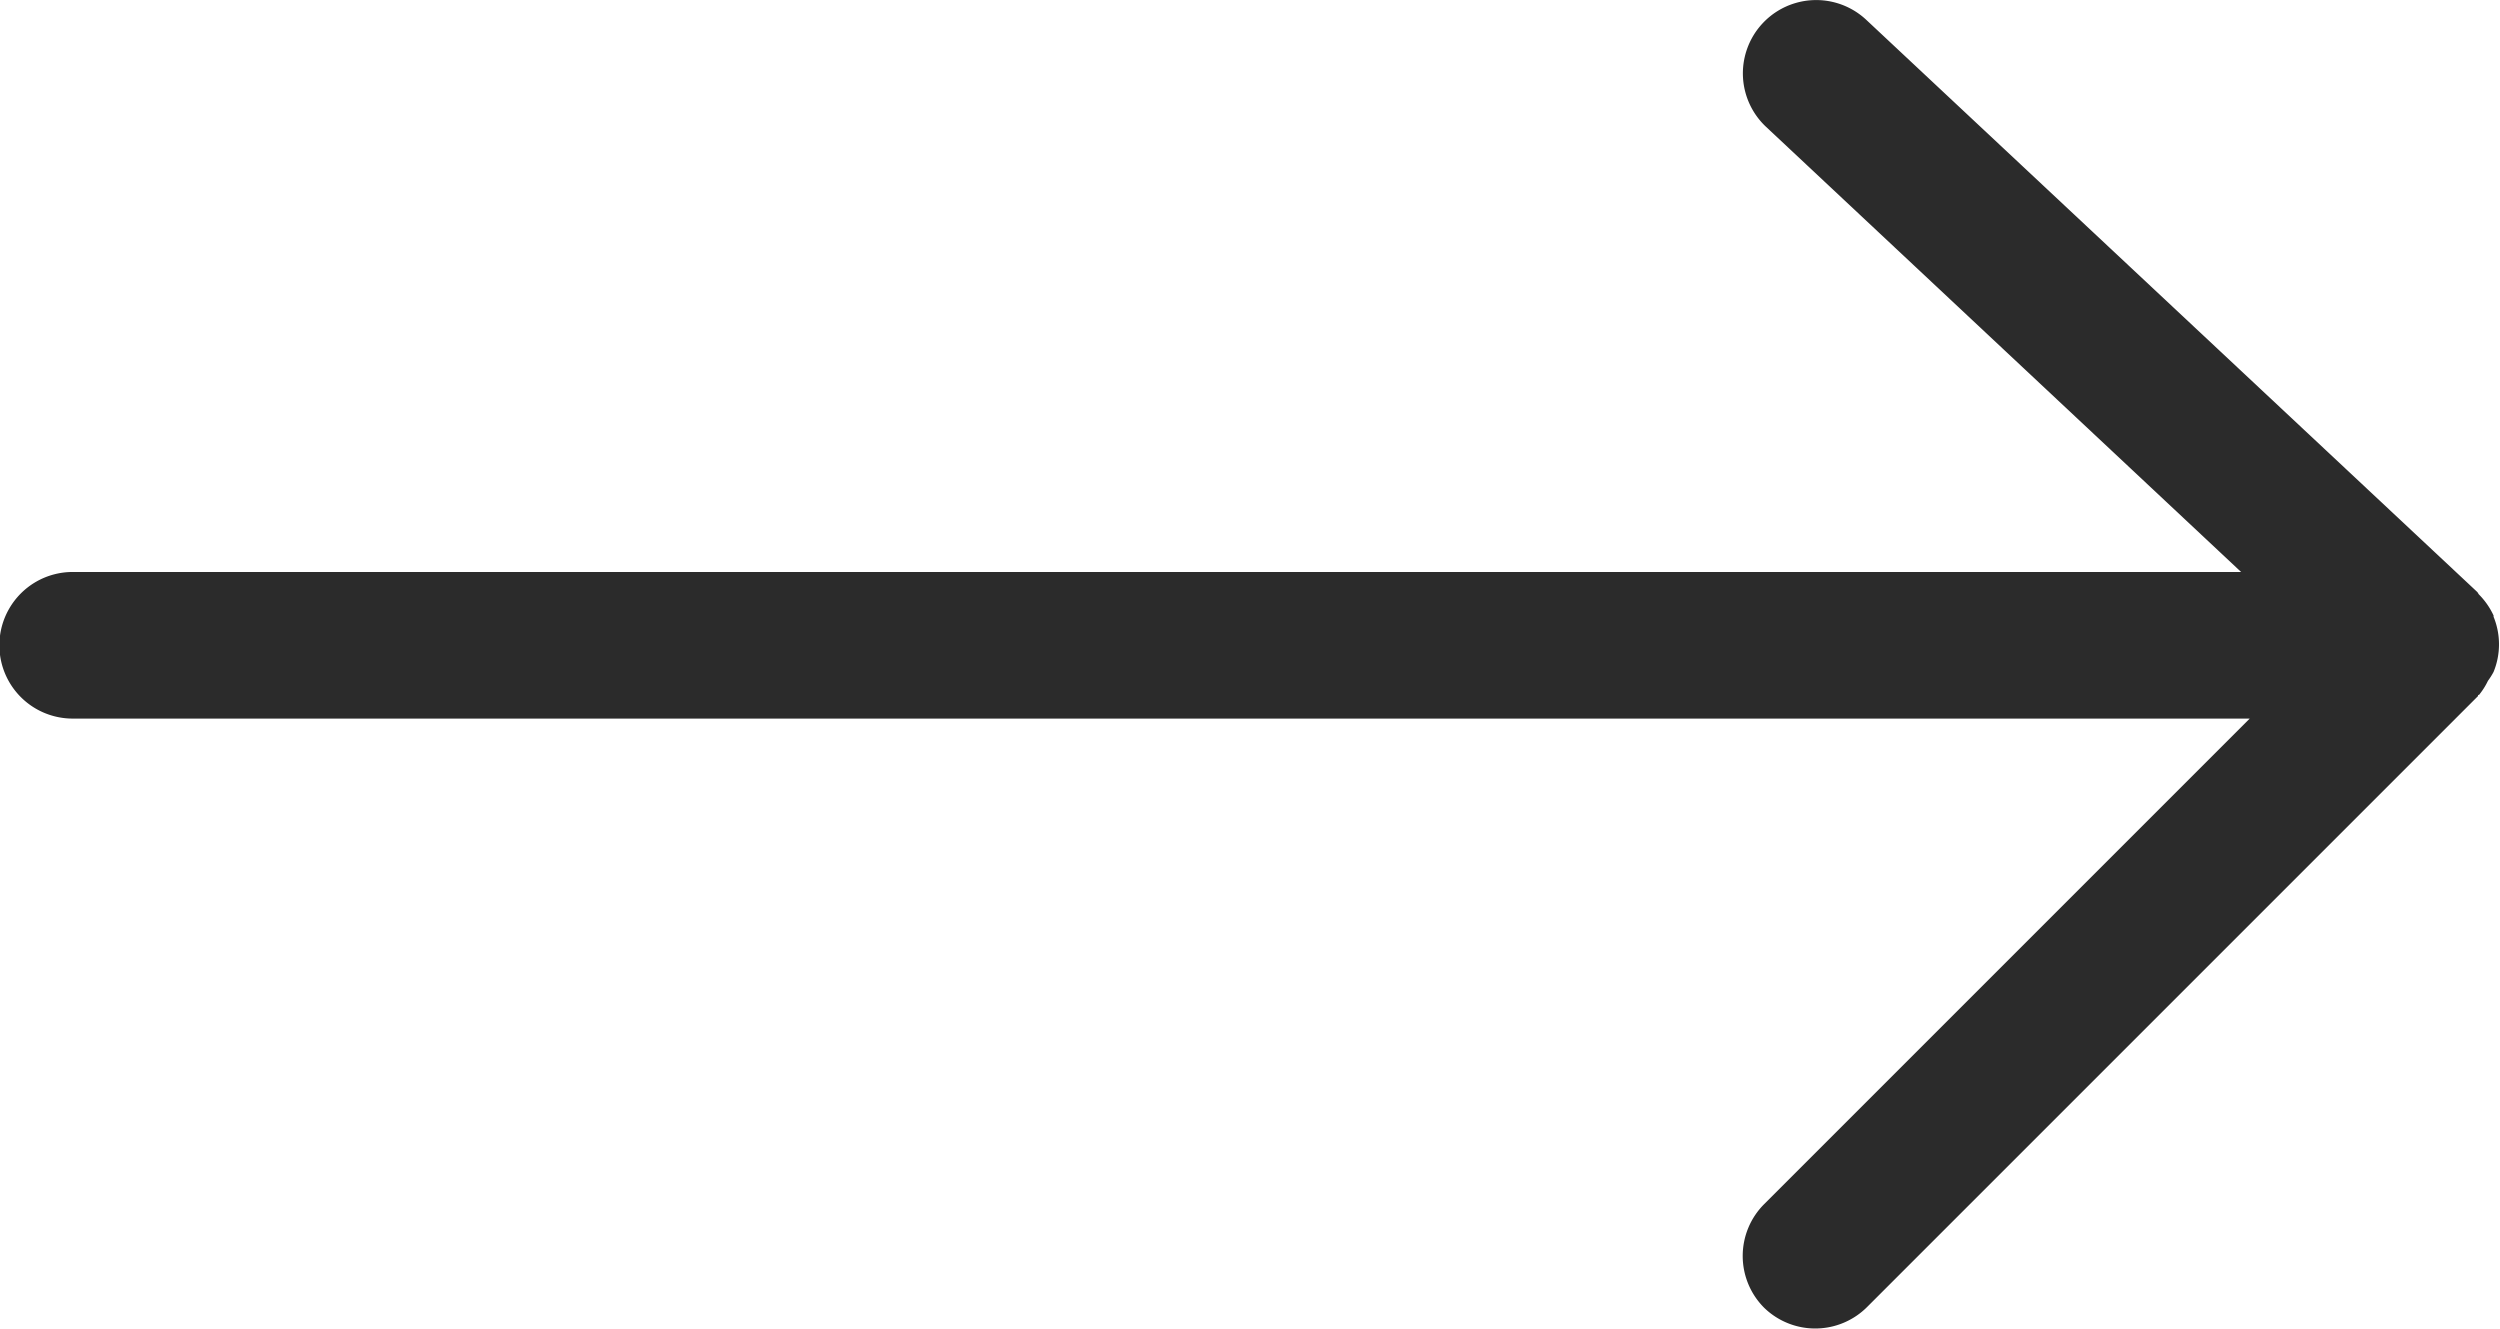 <svg xmlns="http://www.w3.org/2000/svg" width="15.962" height="8.488" viewBox="0 0 15.962 8.488"><path d="M271.325,409.64a.468.468,0,0,1-.662,0l-3.1-3.1v13.9a.468.468,0,1,1-.936,0V406.595l-2.843,3.034a.468.468,0,0,1-.683-.64l3.652-3.9c.005-.006.013-.008.018-.013a.476.476,0,0,1,.134-.093l.008,0h0a.465.465,0,0,1,.352,0,.459.459,0,0,1,.057.036.447.447,0,0,1,.09.057l0,.006.007,0,3.9,3.9A.468.468,0,0,1,271.325,409.64Z" transform="translate(420.904 -262.975) rotate(90)" fill="#2b2b2b"/></svg>
